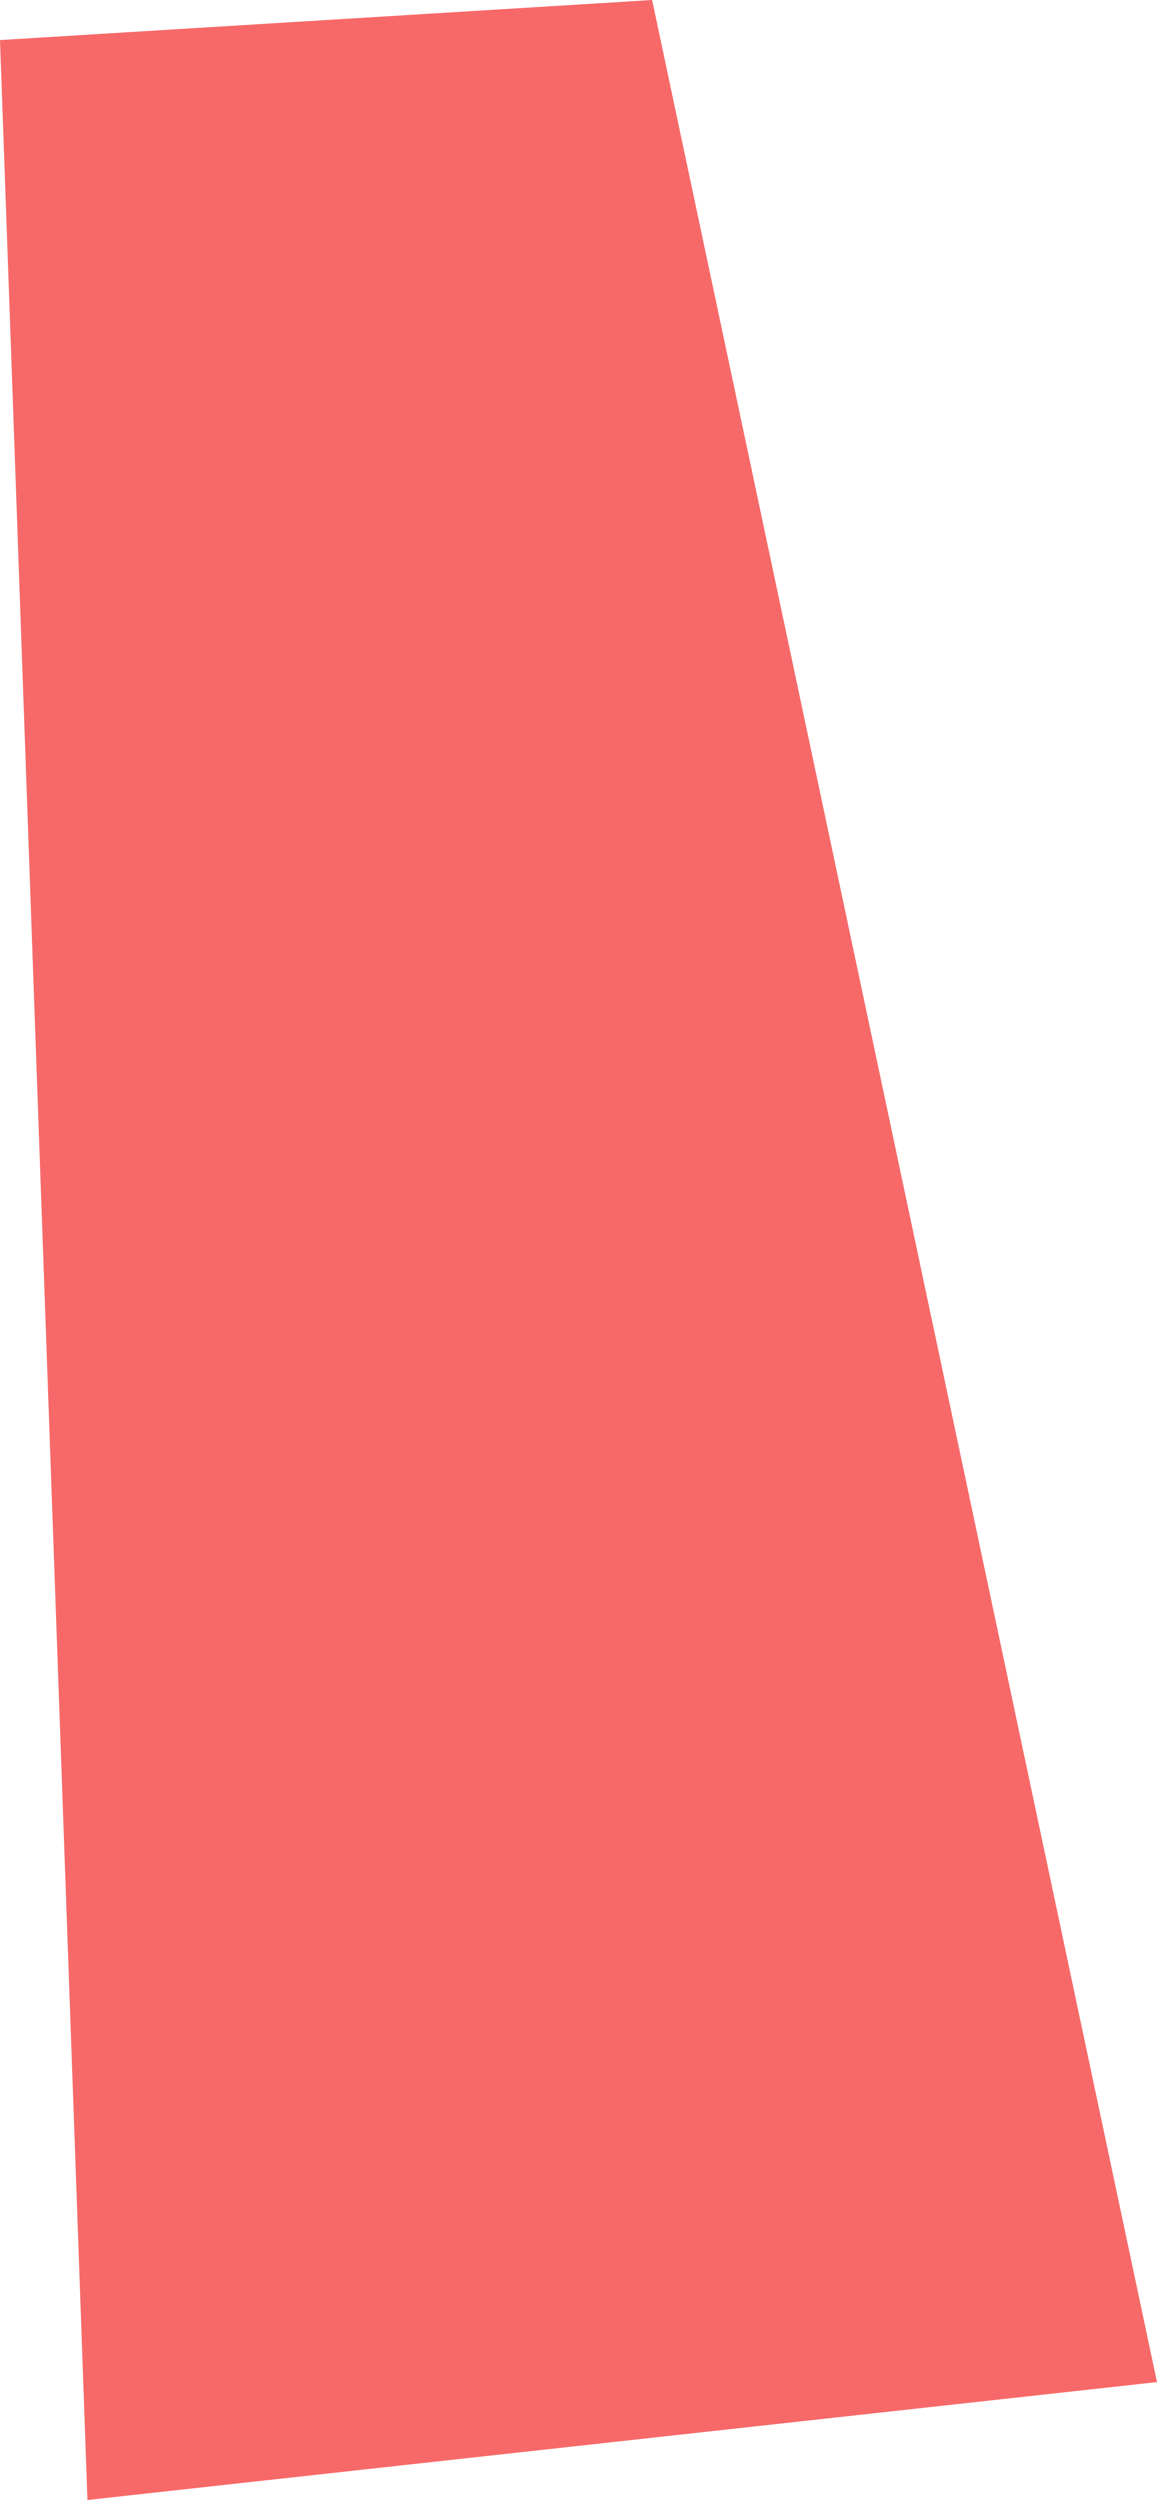 <?xml version="1.0" encoding="UTF-8"?>
<!DOCTYPE svg PUBLIC '-//W3C//DTD SVG 1.0//EN'
          'http://www.w3.org/TR/2001/REC-SVG-20010904/DTD/svg10.dtd'>
<svg height="443.1" preserveAspectRatio="xMidYMid meet" version="1.0" viewBox="147.5 28.5 205.1 443.1" width="205.1" xmlns="http://www.w3.org/2000/svg" xmlns:xlink="http://www.w3.org/1999/xlink" zoomAndPan="magnify"
><g id="change1_1"
  ><path d="M263.1,28.5l89.5,422.2l-189.6,20.9L147.5,35.6L263.1,28.5z" fill="#f76969"
  /></g
></svg
>
